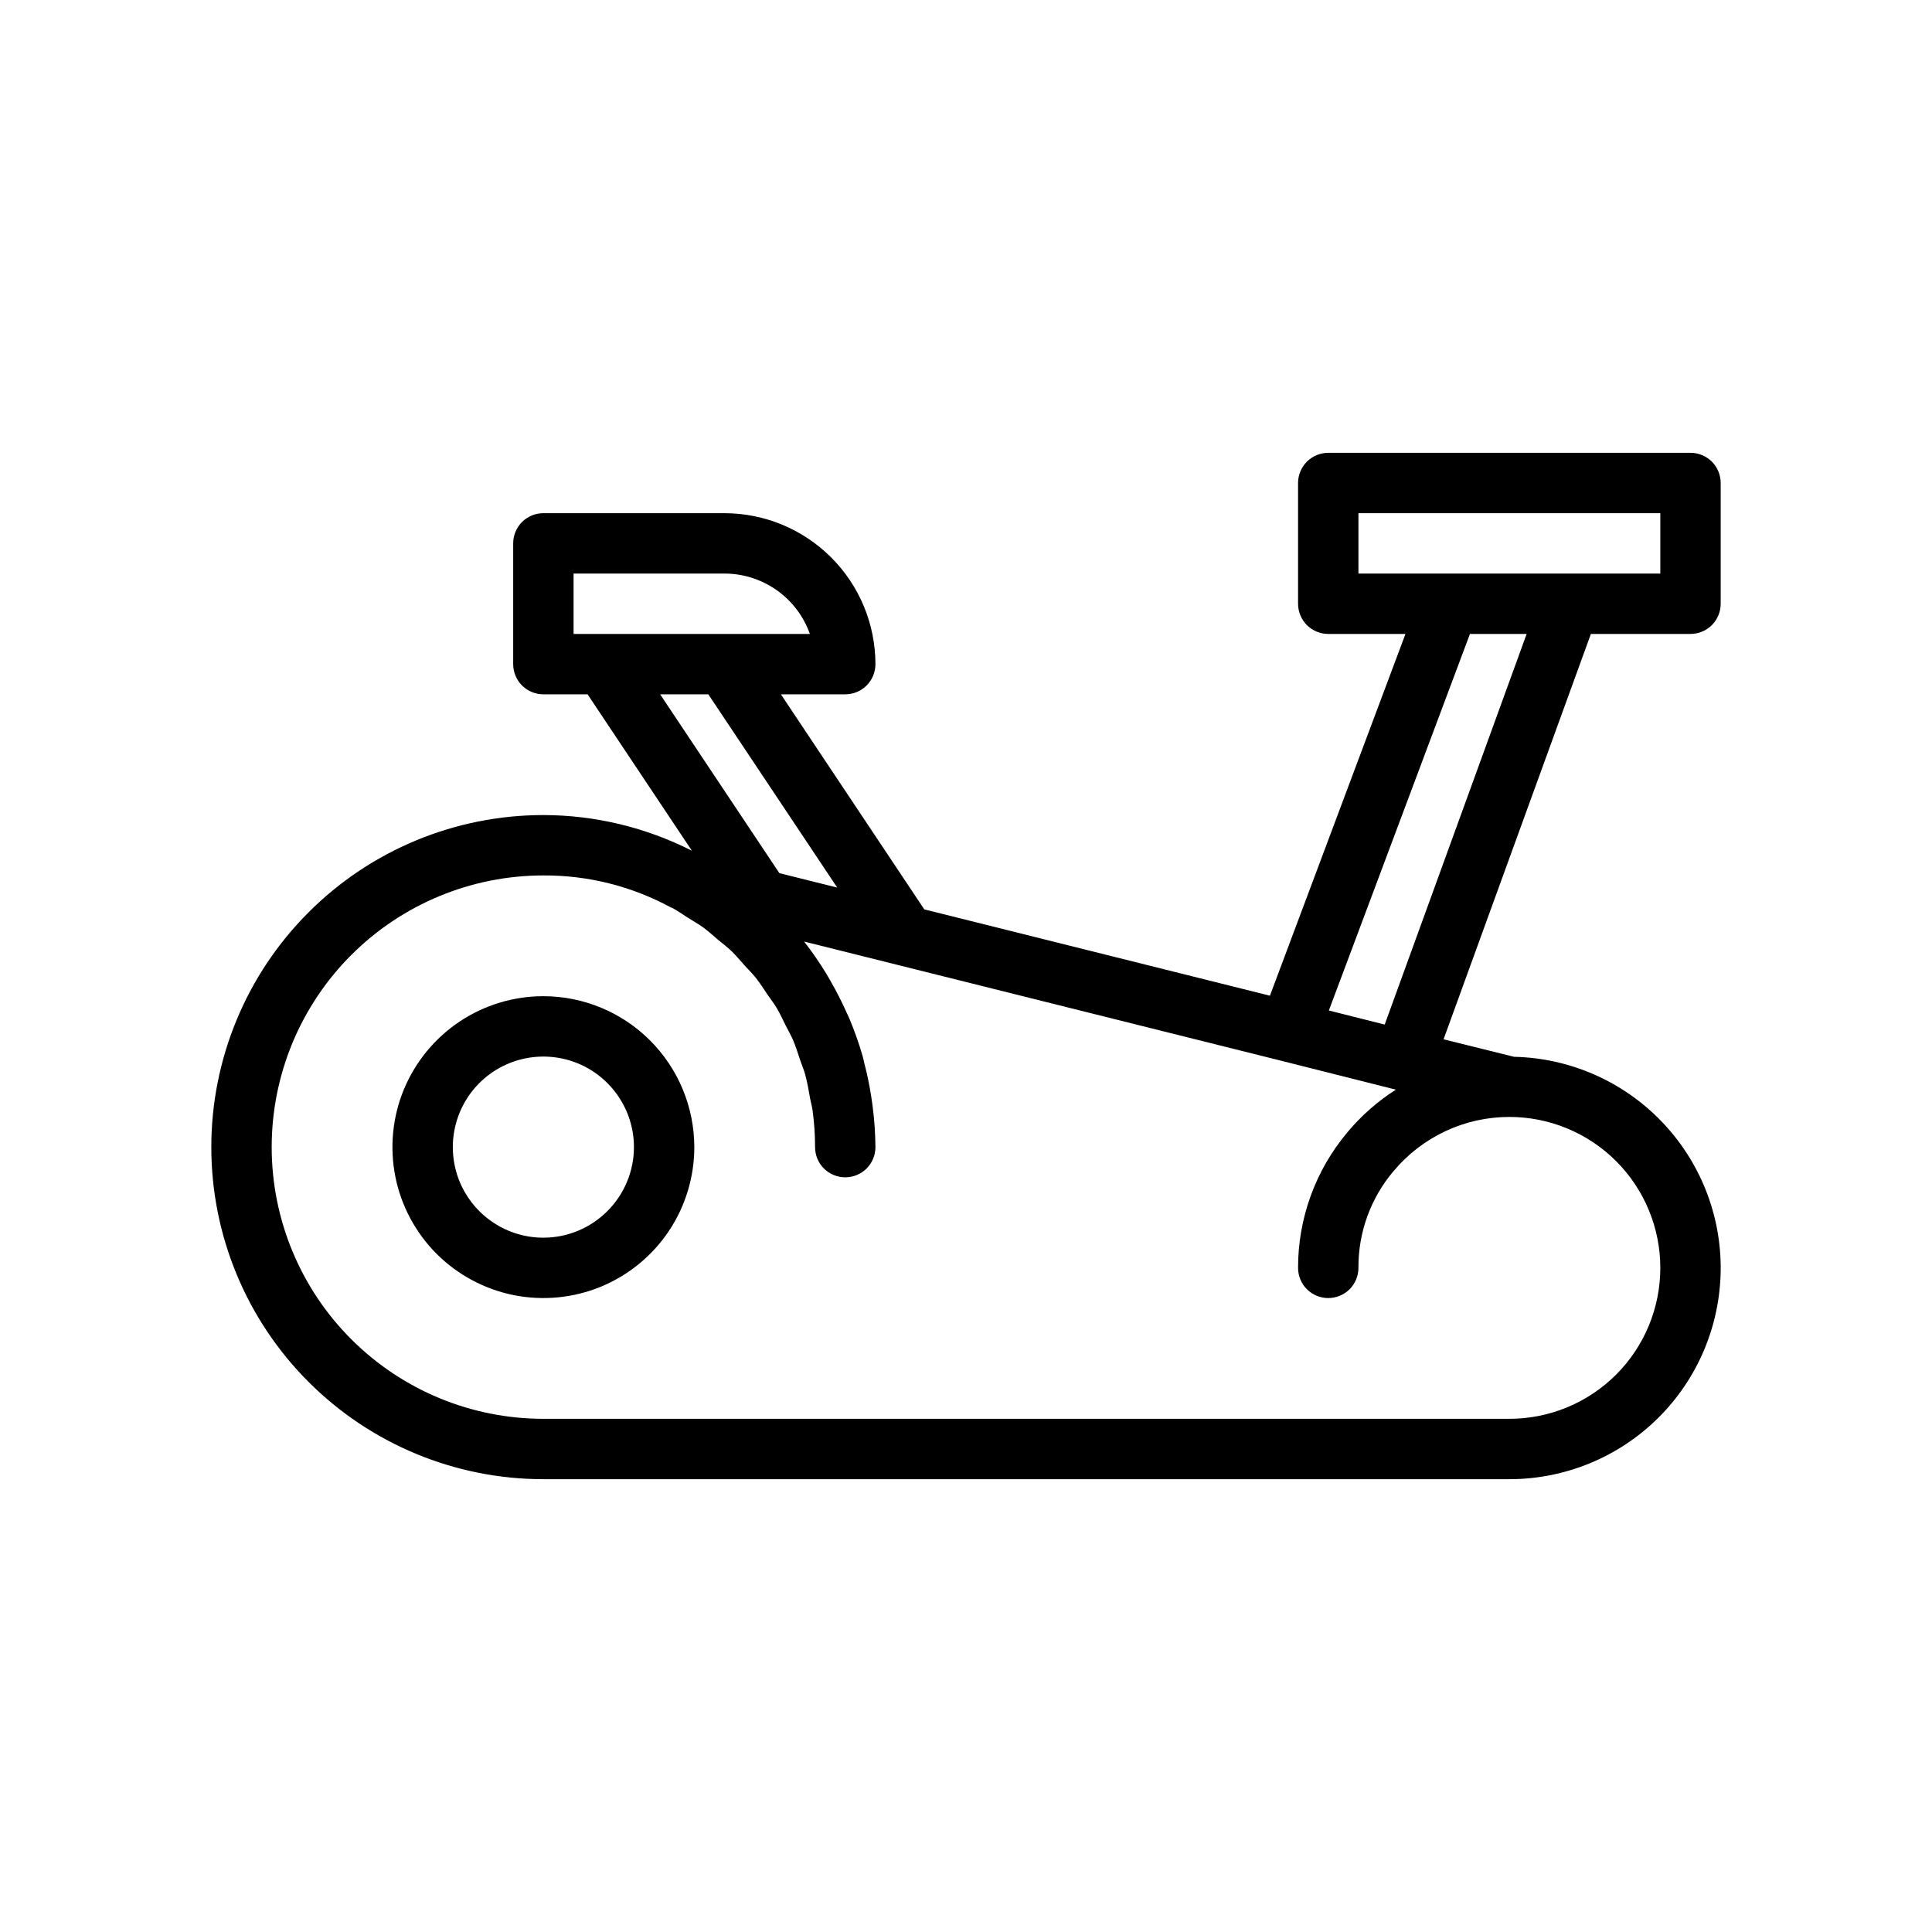 <svg width="32" height="32" viewBox="0 0 32 32" fill="none" xmlns="http://www.w3.org/2000/svg">
<path d="M28 7.5H22C21.934 7.5 21.869 7.513 21.809 7.538C21.748 7.563 21.693 7.6 21.646 7.646C21.6 7.693 21.563 7.748 21.538 7.809C21.513 7.869 21.5 7.934 21.5 8V10C21.5 10.066 21.513 10.131 21.538 10.191C21.563 10.252 21.6 10.307 21.646 10.354C21.693 10.4 21.748 10.437 21.809 10.462C21.869 10.487 21.934 10.5 22 10.5H23.279L21.034 16.492L15.309 15.062L12.934 11.5H14C14.133 11.5 14.26 11.447 14.354 11.354C14.447 11.26 14.5 11.133 14.5 11C14.499 10.337 14.236 9.702 13.767 9.233C13.298 8.764 12.663 8.501 12 8.5H9C8.867 8.5 8.74 8.553 8.646 8.646C8.553 8.74 8.5 8.867 8.5 9V11C8.5 11.133 8.553 11.26 8.646 11.354C8.74 11.447 8.867 11.5 9 11.5H9.732L11.46 14.091C10.698 13.704 9.855 13.501 9 13.5C7.541 13.5 6.142 14.079 5.111 15.111C4.079 16.142 3.5 17.541 3.5 19C3.5 20.459 4.079 21.858 5.111 22.889C6.142 23.921 7.541 24.5 9 24.5H25C25.921 24.5 26.806 24.137 27.461 23.489C28.116 22.842 28.489 21.962 28.5 21.04C28.51 20.119 28.156 19.231 27.515 18.569C26.875 17.907 25.999 17.524 25.078 17.504L23.91 17.214L26.35 10.5H28C28.066 10.5 28.131 10.487 28.191 10.462C28.252 10.437 28.307 10.4 28.354 10.354C28.4 10.307 28.437 10.252 28.462 10.191C28.487 10.131 28.5 10.066 28.5 10V8C28.5 7.934 28.487 7.869 28.462 7.809C28.437 7.748 28.4 7.693 28.354 7.646C28.307 7.6 28.252 7.563 28.191 7.538C28.131 7.513 28.066 7.5 28 7.5ZM9.5 10.5V9.5H12C12.31 9.5 12.613 9.597 12.866 9.776C13.119 9.955 13.311 10.208 13.414 10.5H9.5ZM10.934 11.5H11.732L13.867 14.701L12.909 14.462L10.934 11.5ZM25 18.5C25.663 18.5 26.299 18.763 26.768 19.232C27.237 19.701 27.5 20.337 27.5 21C27.5 21.663 27.237 22.299 26.768 22.768C26.299 23.237 25.663 23.5 25 23.5H9C7.807 23.5 6.662 23.026 5.818 22.182C4.974 21.338 4.5 20.194 4.5 19C4.5 17.806 4.974 16.662 5.818 15.818C6.662 14.974 7.807 14.5 9 14.5C9.737 14.496 10.464 14.678 11.112 15.03C11.12 15.034 11.13 15.036 11.139 15.04C11.225 15.087 11.303 15.143 11.385 15.195C11.475 15.252 11.569 15.304 11.654 15.366C11.737 15.427 11.811 15.497 11.889 15.562C11.966 15.627 12.047 15.687 12.119 15.756C12.195 15.83 12.262 15.912 12.333 15.991C12.396 16.061 12.465 16.127 12.523 16.201C12.591 16.287 12.648 16.379 12.709 16.469C12.76 16.544 12.817 16.616 12.864 16.694C12.921 16.79 12.967 16.893 13.017 16.993C13.056 17.072 13.101 17.146 13.136 17.227C13.183 17.337 13.217 17.453 13.256 17.567C13.281 17.643 13.314 17.716 13.335 17.793C13.372 17.926 13.395 18.063 13.419 18.2C13.431 18.262 13.449 18.323 13.458 18.387C13.486 18.59 13.5 18.795 13.5 19C13.5 19.133 13.553 19.26 13.646 19.354C13.74 19.447 13.867 19.5 14 19.5C14.133 19.5 14.26 19.447 14.354 19.354C14.447 19.26 14.5 19.133 14.5 19C14.498 18.776 14.483 18.552 14.454 18.329C14.447 18.268 14.437 18.209 14.428 18.148C14.4 17.968 14.363 17.79 14.317 17.615C14.307 17.573 14.299 17.531 14.287 17.49C14.227 17.281 14.154 17.076 14.07 16.875C14.05 16.828 14.027 16.782 14.006 16.735C13.934 16.576 13.854 16.42 13.768 16.269C13.739 16.22 13.713 16.171 13.683 16.122C13.572 15.94 13.45 15.764 13.319 15.595L14.879 15.985L14.879 15.985L21.223 17.57L23.12 18.048C22.819 18.24 22.549 18.477 22.32 18.751L22.319 18.752L22.318 18.753L22.317 18.753L22.317 18.755C21.788 19.384 21.499 20.179 21.5 21C21.5 21.133 21.553 21.26 21.646 21.354C21.74 21.447 21.867 21.5 22 21.5C22.133 21.5 22.26 21.447 22.354 21.354C22.447 21.26 22.5 21.133 22.5 21C22.496 20.414 22.702 19.845 23.081 19.398L23.082 19.397L23.083 19.396C23.317 19.116 23.611 18.89 23.942 18.735C24.273 18.58 24.634 18.5 25 18.5ZM22.935 16.97L22.01 16.737L24.347 10.5H25.286L22.935 16.97ZM27.5 9.5H22.5V8.5H27.5V9.5Z" fill="black"/>
<path d="M9 16.5C8.506 16.5 8.022 16.647 7.611 16.921C7.2 17.196 6.88 17.587 6.69 18.043C6.501 18.5 6.452 19.003 6.548 19.488C6.644 19.973 6.883 20.418 7.232 20.768C7.582 21.117 8.027 21.355 8.512 21.452C8.997 21.548 9.5 21.499 9.957 21.31C10.414 21.12 10.804 20.8 11.079 20.389C11.353 19.978 11.5 19.494 11.5 19C11.499 18.337 11.236 17.702 10.767 17.233C10.298 16.764 9.663 16.501 9 16.5ZM9 20.5C8.703 20.5 8.413 20.412 8.167 20.247C7.92 20.082 7.728 19.848 7.614 19.574C7.501 19.3 7.471 18.998 7.529 18.707C7.587 18.416 7.73 18.149 7.939 17.939C8.149 17.73 8.416 17.587 8.707 17.529C8.998 17.471 9.3 17.501 9.574 17.614C9.848 17.728 10.082 17.92 10.247 18.167C10.412 18.413 10.5 18.703 10.5 19C10.5 19.398 10.341 19.779 10.06 20.06C9.779 20.341 9.398 20.5 9 20.5Z" fill="black"/>
</svg>
